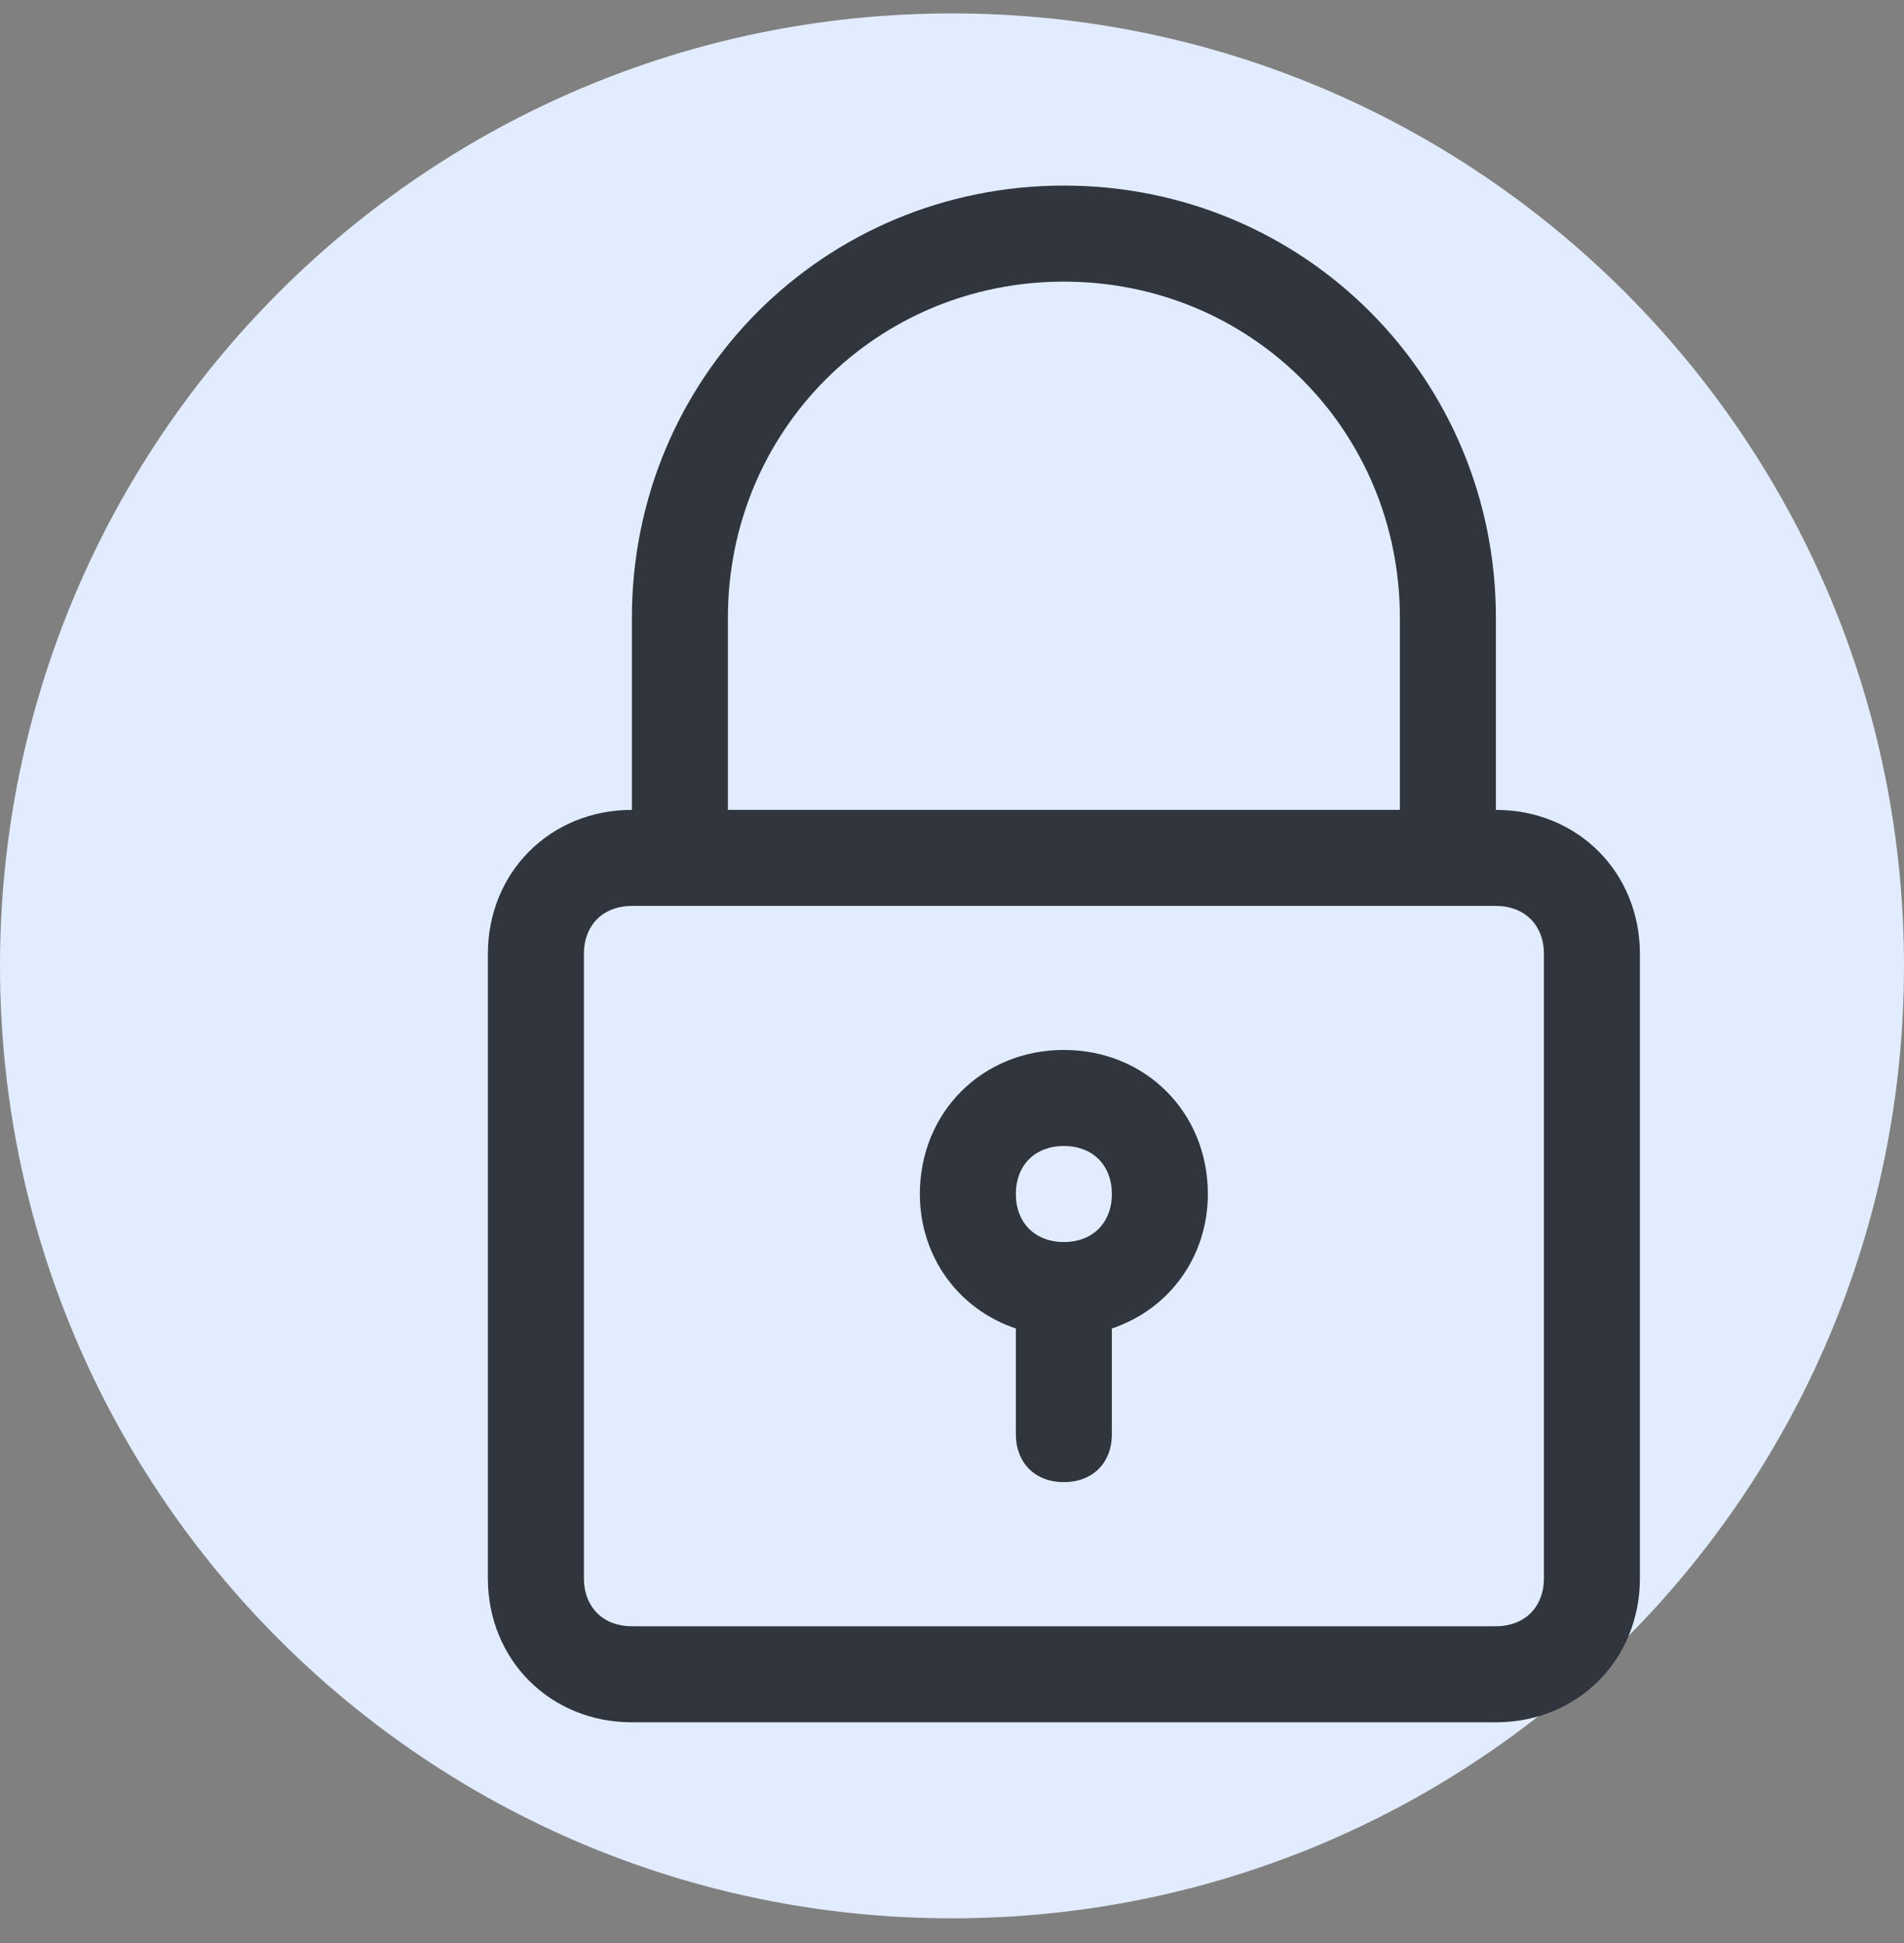 <svg width="50" height="51" viewBox="0 0 50 51" fill="none" xmlns="http://www.w3.org/2000/svg">
<rect x="0" y="0" width="50" height="51" fill="#808080" stroke="none"/>
<path d="M25 50.352C38.807 50.352 50 39.159 50 25.352C50 11.544 38.807 0.352 25 0.352C11.193 0.352 0 11.544 0 25.352C0 39.159 11.193 50.352 25 50.352Z" fill="#E2ECFF"/>
<path d="M27.939 4.871C21.636 4.871 16.594 9.913 16.594 16.216V21.258C14.451 21.258 12.812 22.896 12.812 25.039V41.426C12.812 43.569 14.451 45.207 16.594 45.207H39.283C41.426 45.207 43.065 43.569 43.065 41.426V25.039C43.065 22.896 41.426 21.258 39.283 21.258V16.216C39.283 9.913 34.241 4.871 27.939 4.871ZM40.544 25.039V41.426C40.544 42.182 40.039 42.686 39.283 42.686H16.594C15.838 42.686 15.334 42.182 15.334 41.426V25.039C15.334 24.283 15.838 23.779 16.594 23.779H39.283C40.039 23.779 40.544 24.283 40.544 25.039ZM19.115 21.258V16.216C19.115 11.3 23.023 7.392 27.939 7.392C32.855 7.392 36.762 11.3 36.762 16.216V21.258H19.115Z" fill="#30353E"/>
<path d="M27.938 27.559C25.795 27.559 24.156 29.197 24.156 31.34C24.156 32.979 25.165 34.365 26.677 34.87V37.643C26.677 38.399 27.181 38.903 27.938 38.903C28.694 38.903 29.198 38.399 29.198 37.643V34.87C30.711 34.365 31.719 32.979 31.719 31.34C31.719 29.197 30.081 27.559 27.938 27.559ZM27.938 32.601C27.181 32.601 26.677 32.096 26.677 31.34C26.677 30.584 27.181 30.08 27.938 30.08C28.694 30.08 29.198 30.584 29.198 31.34C29.198 32.096 28.694 32.601 27.938 32.601Z" fill="#30353E"/>
</svg>
